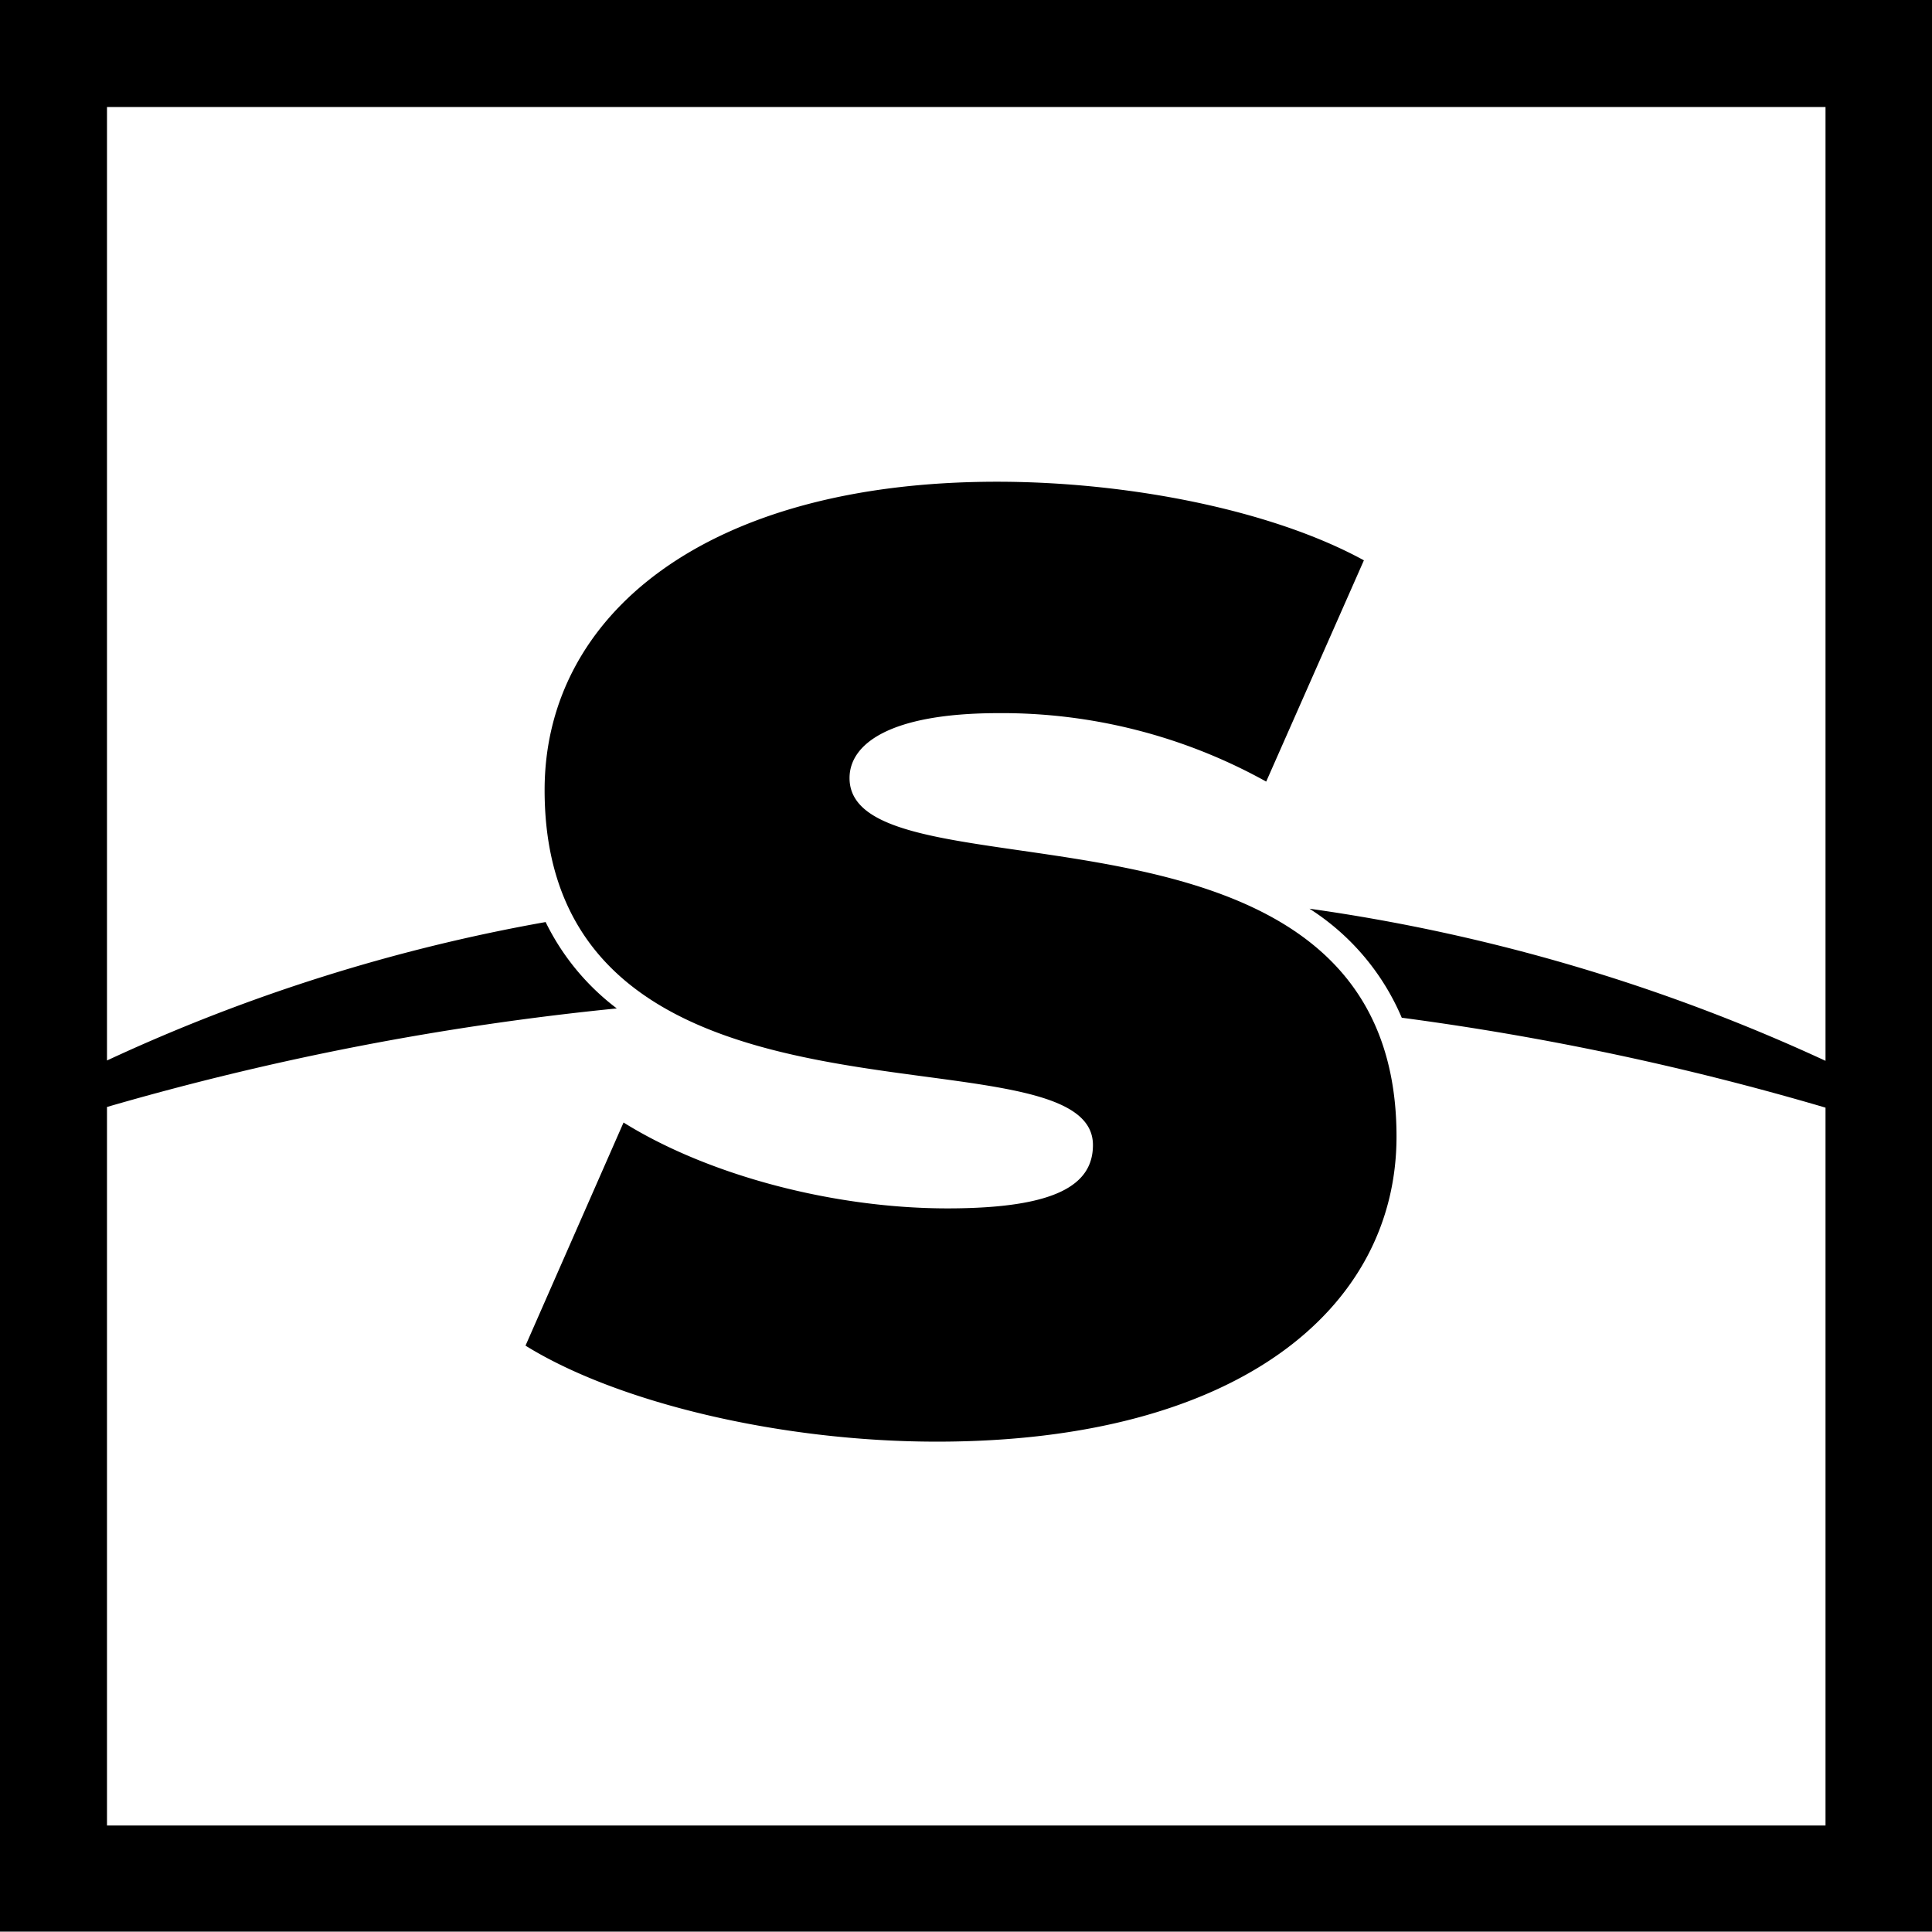 <?xml version="1.0" encoding="utf-8"?>
<svg xmlns="http://www.w3.org/2000/svg" viewBox="0 0 114.3 114.28">
  <title>Stratus_Icon Only_Dark</title>
  <g id="Layer_2" data-name="Layer 2">
    <g id="Layer_1-2" data-name="Layer 1">
      <path d="M0,0V114.28H114.3V0ZM108,62.76a108.65,108.65,0,0,0-30.53-9,14.26,14.26,0,0,1,5.46,6.45A165.76,165.76,0,0,1,108,65.53V108H6.33V65.49a168,168,0,0,1,30.16-5.83,14.24,14.24,0,0,1-4.21-5.11A105,105,0,0,0,6.33,62.74V6.33H108Z"/>
      <path d="M64.66,67.74c0,2.33-2.12,3.75-8.61,3.75-6.69,0-14.1-1.93-19.16-5.08l-5.8,13.2c5.38,3.34,15,5.68,24.34,5.68,17.85,0,27.19-7.91,27.19-18.05,0-21.81-32.36-13.6-32.36-21.21,0-2,2.34-3.84,8.83-3.84a32.2,32.2,0,0,1,15.82,4.05l5.78-13.09c-5.48-3-14-4.65-21.7-4.65-17.25,0-26.77,7.9-26.77,18.24C32.22,68.76,64.66,60.34,64.66,67.74Z"/>
    </g>
  </g>
</svg>